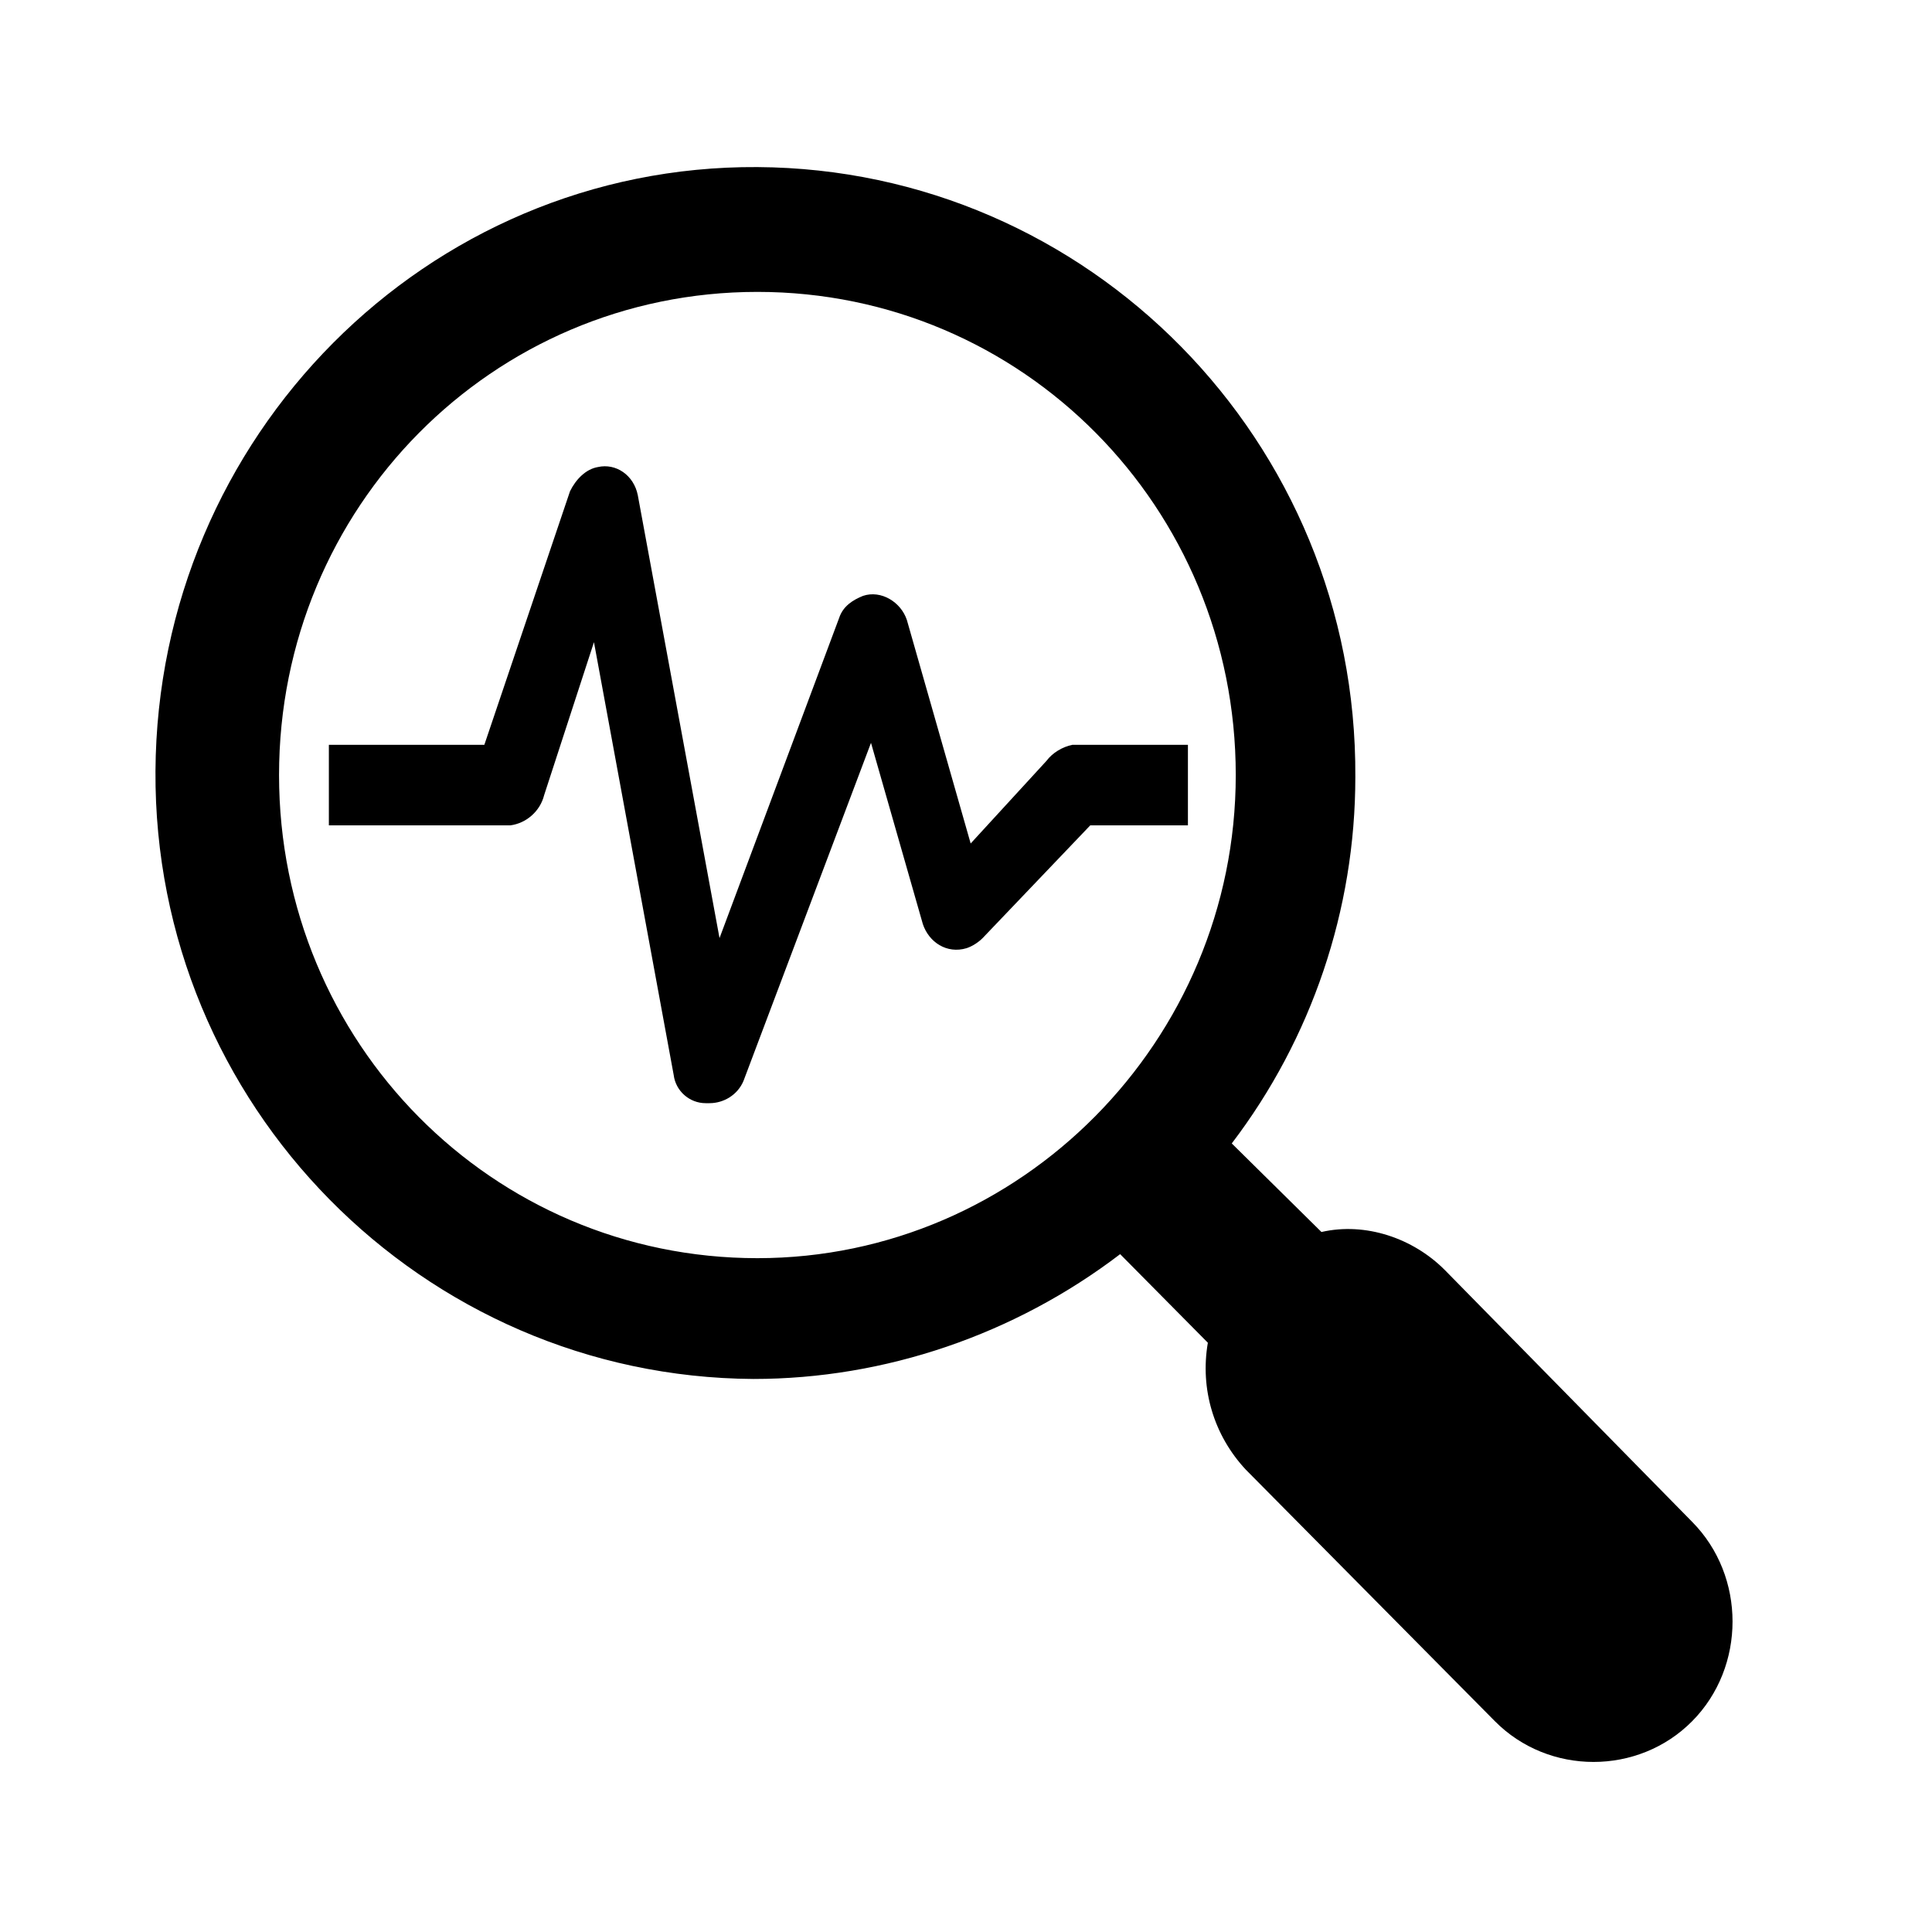 <svg width="104" height="104" xmlns="http://www.w3.org/2000/svg" xmlns:xlink="http://www.w3.org/1999/xlink" xml:space="preserve" overflow="hidden"><g transform="translate(-432 -288)"><g><g><g><g><path d="M77.787 67.701C76.07 65.984 73.495 65.126 71.134 65.662L66.306 60.942C70.598 55.362 72.958 48.496 72.958 41.415 73.066 23.497 58.581 9.012 40.771 8.905 22.96 8.798 8.476 23.282 8.369 41.093 8.261 58.903 22.746 73.388 40.556 73.495 47.638 73.495 54.611 71.134 60.298 66.843L65.019 71.564C64.59 74.031 65.341 76.499 67.057 78.323L80.469 91.734C83.366 94.631 88.194 94.631 91.091 91.734 93.987 88.838 93.987 84.009 91.091 81.112L77.787 67.701ZM40.771 67.057C26.501 67.057 15.021 55.577 15.021 41.307 15.021 27.038 26.501 15.557 40.771 15.557 55.041 15.557 66.521 27.038 66.521 41.307 66.521 55.47 54.933 67.057 40.771 67.057Z" fill="#000000" fill-rule="nonzero" fill-opacity="1" transform="matrix(1 0 0 1.01 432 288)"/><path d="M63.839 39.698 57.723 39.698C57.187 39.805 56.65 40.127 56.328 40.556L52.251 44.955 48.818 33.046C48.496 32.08 47.423 31.436 46.457 31.758 45.921 31.973 45.384 32.295 45.17 32.938L38.732 49.998 34.333 26.394C34.119 25.321 33.153 24.677 32.188 24.892 31.544 24.999 31.007 25.535 30.685 26.179L26.072 39.698 17.703 39.698 17.703 43.99 27.467 43.99C28.325 43.882 29.076 43.239 29.291 42.38L31.973 34.226 36.265 57.294C36.372 58.152 37.123 58.796 37.981 58.796L38.196 58.796C38.947 58.796 39.698 58.367 40.02 57.616L46.886 39.591 49.676 49.247C49.998 50.212 50.964 50.856 52.036 50.534 52.358 50.427 52.68 50.212 52.895 49.998L58.688 43.99 63.946 43.99 63.946 39.698Z" fill="#000000" fill-rule="nonzero" fill-opacity="1" transform="matrix(1 0 0 1.01 432 288)"/></g></g></g></g></g></svg>